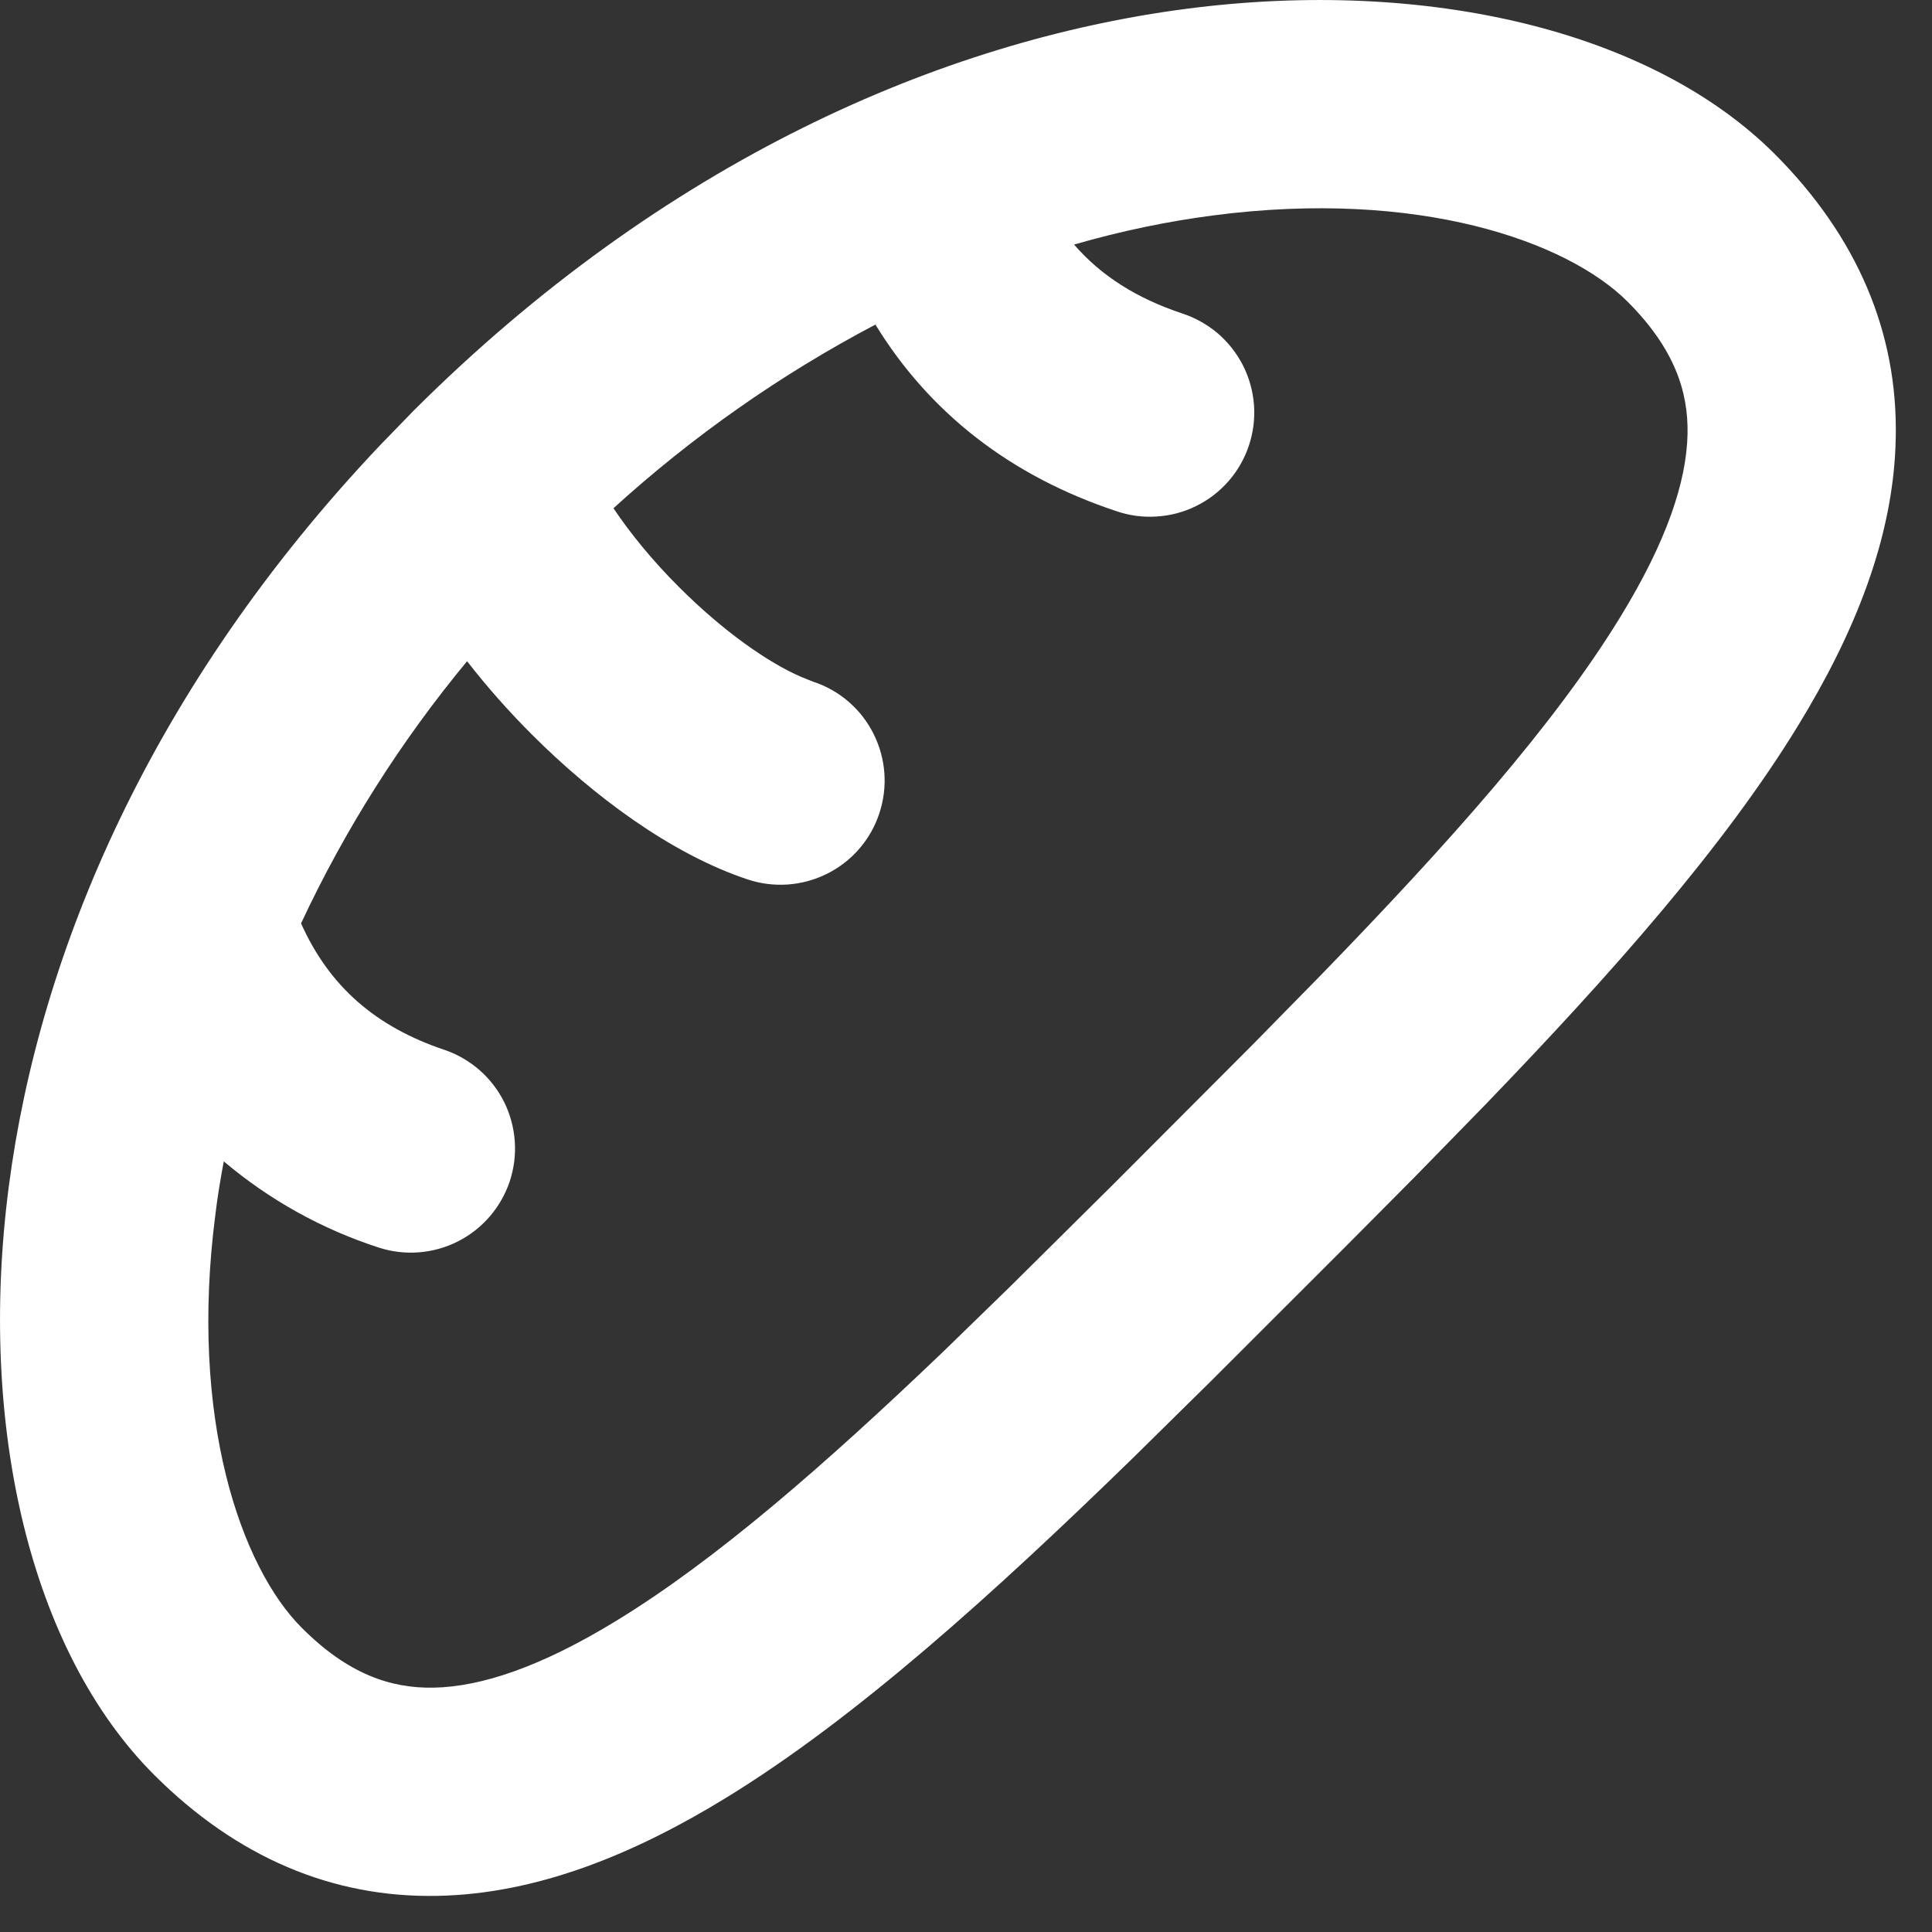 <svg width="17" height="17" viewBox="0 0 17 17" fill="none" xmlns="http://www.w3.org/2000/svg">
<rect x="0" y="0" width="17" height="17" fill="#333333" stroke="none"/>
<path fill-rule="evenodd" clip-rule="evenodd" d="M15.618 1.357C16.342 2.083 16.7 2.926 16.681 3.851C16.666 4.732 16.31 5.587 15.822 6.384C15.171 7.45 14.176 8.573 13.064 9.726L12.448 10.357L11.816 10.993L10.652 12.156L9.973 12.825C8.734 14.032 7.526 15.123 6.384 15.822C5.587 16.31 4.732 16.665 3.851 16.682C2.926 16.701 2.083 16.343 1.357 15.618C0.269 14.53 -0.197 12.552 0.077 10.443C0.345 8.375 1.334 6.041 3.345 3.917L3.641 3.612C5.838 1.422 8.286 0.357 10.443 0.077C12.552 -0.197 14.53 0.269 15.618 1.357V1.357ZM14.322 2.655C13.789 2.122 12.481 1.661 10.679 1.895C10.285 1.946 9.873 2.03 9.451 2.152C9.689 2.427 10.001 2.624 10.399 2.757C10.514 2.794 10.621 2.854 10.714 2.932C10.806 3.011 10.882 3.107 10.937 3.215C10.992 3.324 11.025 3.442 11.034 3.563C11.043 3.684 11.028 3.805 10.989 3.921C10.951 4.036 10.89 4.142 10.81 4.234C10.73 4.325 10.633 4.4 10.524 4.453C10.415 4.507 10.297 4.538 10.175 4.545C10.054 4.553 9.933 4.536 9.818 4.496C8.892 4.188 8.179 3.633 7.703 2.856C6.869 3.295 6.095 3.838 5.398 4.472C5.544 4.69 5.739 4.931 5.976 5.167C6.364 5.555 6.762 5.833 7.054 5.958L7.157 5.999C7.388 6.075 7.579 6.241 7.687 6.458C7.796 6.676 7.814 6.927 7.737 7.158C7.661 7.389 7.495 7.58 7.278 7.688C7.06 7.797 6.809 7.815 6.578 7.738C5.901 7.513 5.216 6.999 4.68 6.463C4.477 6.26 4.286 6.045 4.11 5.818C3.527 6.522 3.036 7.297 2.649 8.125C2.897 8.679 3.305 9.036 3.917 9.24C4.144 9.319 4.332 9.485 4.438 9.701C4.544 9.918 4.561 10.167 4.485 10.396C4.408 10.624 4.245 10.814 4.03 10.923C3.815 11.032 3.566 11.052 3.337 10.979C2.835 10.817 2.371 10.559 1.969 10.219C1.94 10.375 1.914 10.529 1.896 10.68C1.661 12.482 2.122 13.79 2.655 14.323C3.063 14.732 3.439 14.857 3.816 14.85C4.236 14.842 4.763 14.666 5.427 14.259C6.3 13.725 7.25 12.897 8.299 11.894L8.881 11.328L9.794 10.423L11.033 9.181L11.614 8.589C12.744 7.425 13.676 6.38 14.258 5.428C14.665 4.764 14.841 4.237 14.849 3.817C14.856 3.441 14.731 3.065 14.322 2.655V2.655Z" fill="white"/>
</svg>
